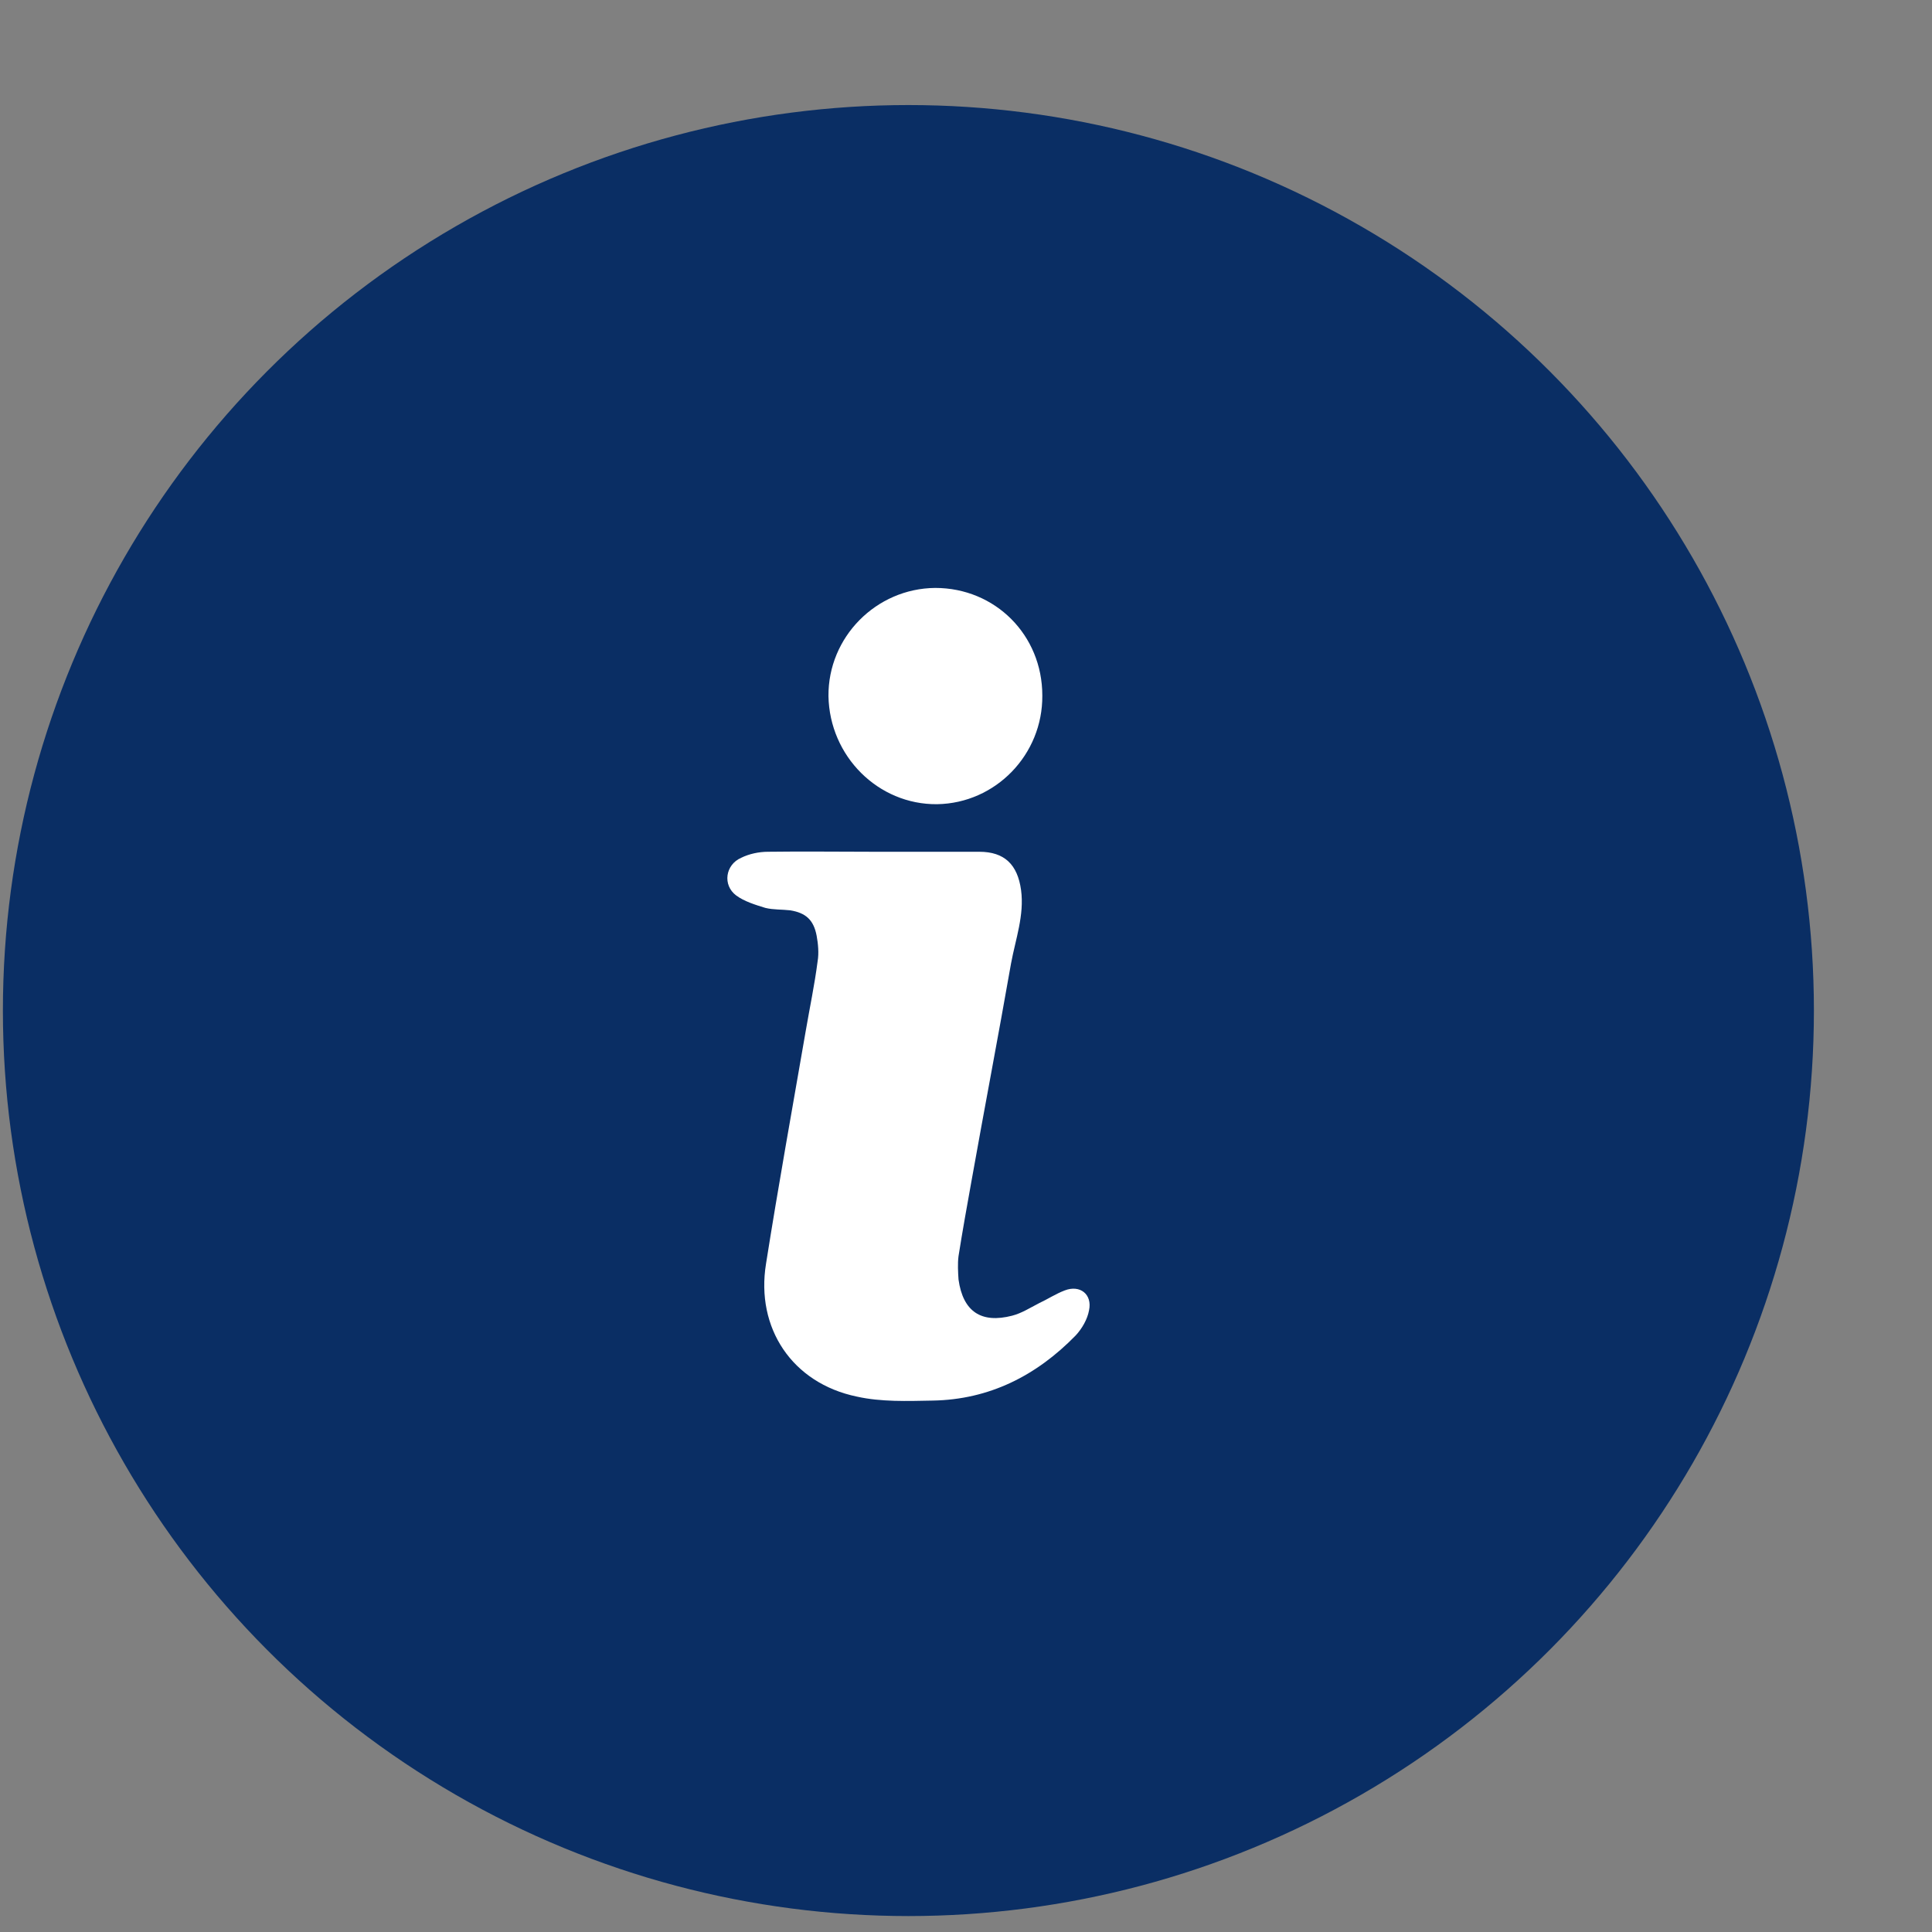 <?xml version="1.0" encoding="UTF-8"?> <svg xmlns="http://www.w3.org/2000/svg" width="16" height="16" viewBox="0 0 16 16" fill="none"><rect x="0" y="0" width="16" height="16" fill="#808080" stroke="none"/> <circle cx="7.523" cy="8.369" r="7.499" fill="#0A2E64"></circle> <path d="M6.861 5.765C6.857 5.276 7.256 4.873 7.745 4.869C8.242 4.869 8.632 5.259 8.632 5.76C8.636 6.249 8.246 6.652 7.761 6.66C7.272 6.665 6.87 6.262 6.861 5.765H6.861Z" fill="white"></path> <path d="M9.019 10.851C9.006 10.925 8.961 11.003 8.908 11.06C8.583 11.393 8.193 11.591 7.724 11.599C7.515 11.603 7.297 11.611 7.096 11.566C6.561 11.455 6.257 10.999 6.344 10.465C6.446 9.82 6.561 9.183 6.672 8.542C6.705 8.349 6.746 8.156 6.771 7.962C6.783 7.893 6.775 7.814 6.763 7.749C6.738 7.617 6.672 7.56 6.545 7.539C6.475 7.531 6.405 7.535 6.339 7.519C6.257 7.494 6.163 7.465 6.097 7.416C5.982 7.33 6.007 7.161 6.138 7.104C6.204 7.071 6.286 7.054 6.36 7.054C6.652 7.05 6.948 7.054 7.235 7.054H8.11C8.32 7.054 8.427 7.161 8.456 7.371C8.484 7.58 8.41 7.778 8.373 7.979C8.267 8.583 8.152 9.183 8.045 9.783C8.008 9.988 7.971 10.194 7.938 10.403C7.93 10.465 7.934 10.535 7.938 10.596C7.975 10.863 8.127 10.962 8.382 10.896C8.46 10.876 8.53 10.831 8.604 10.793C8.673 10.761 8.743 10.715 8.817 10.687C8.945 10.637 9.047 10.72 9.019 10.851L9.019 10.851Z" fill="white"></path> </svg> 